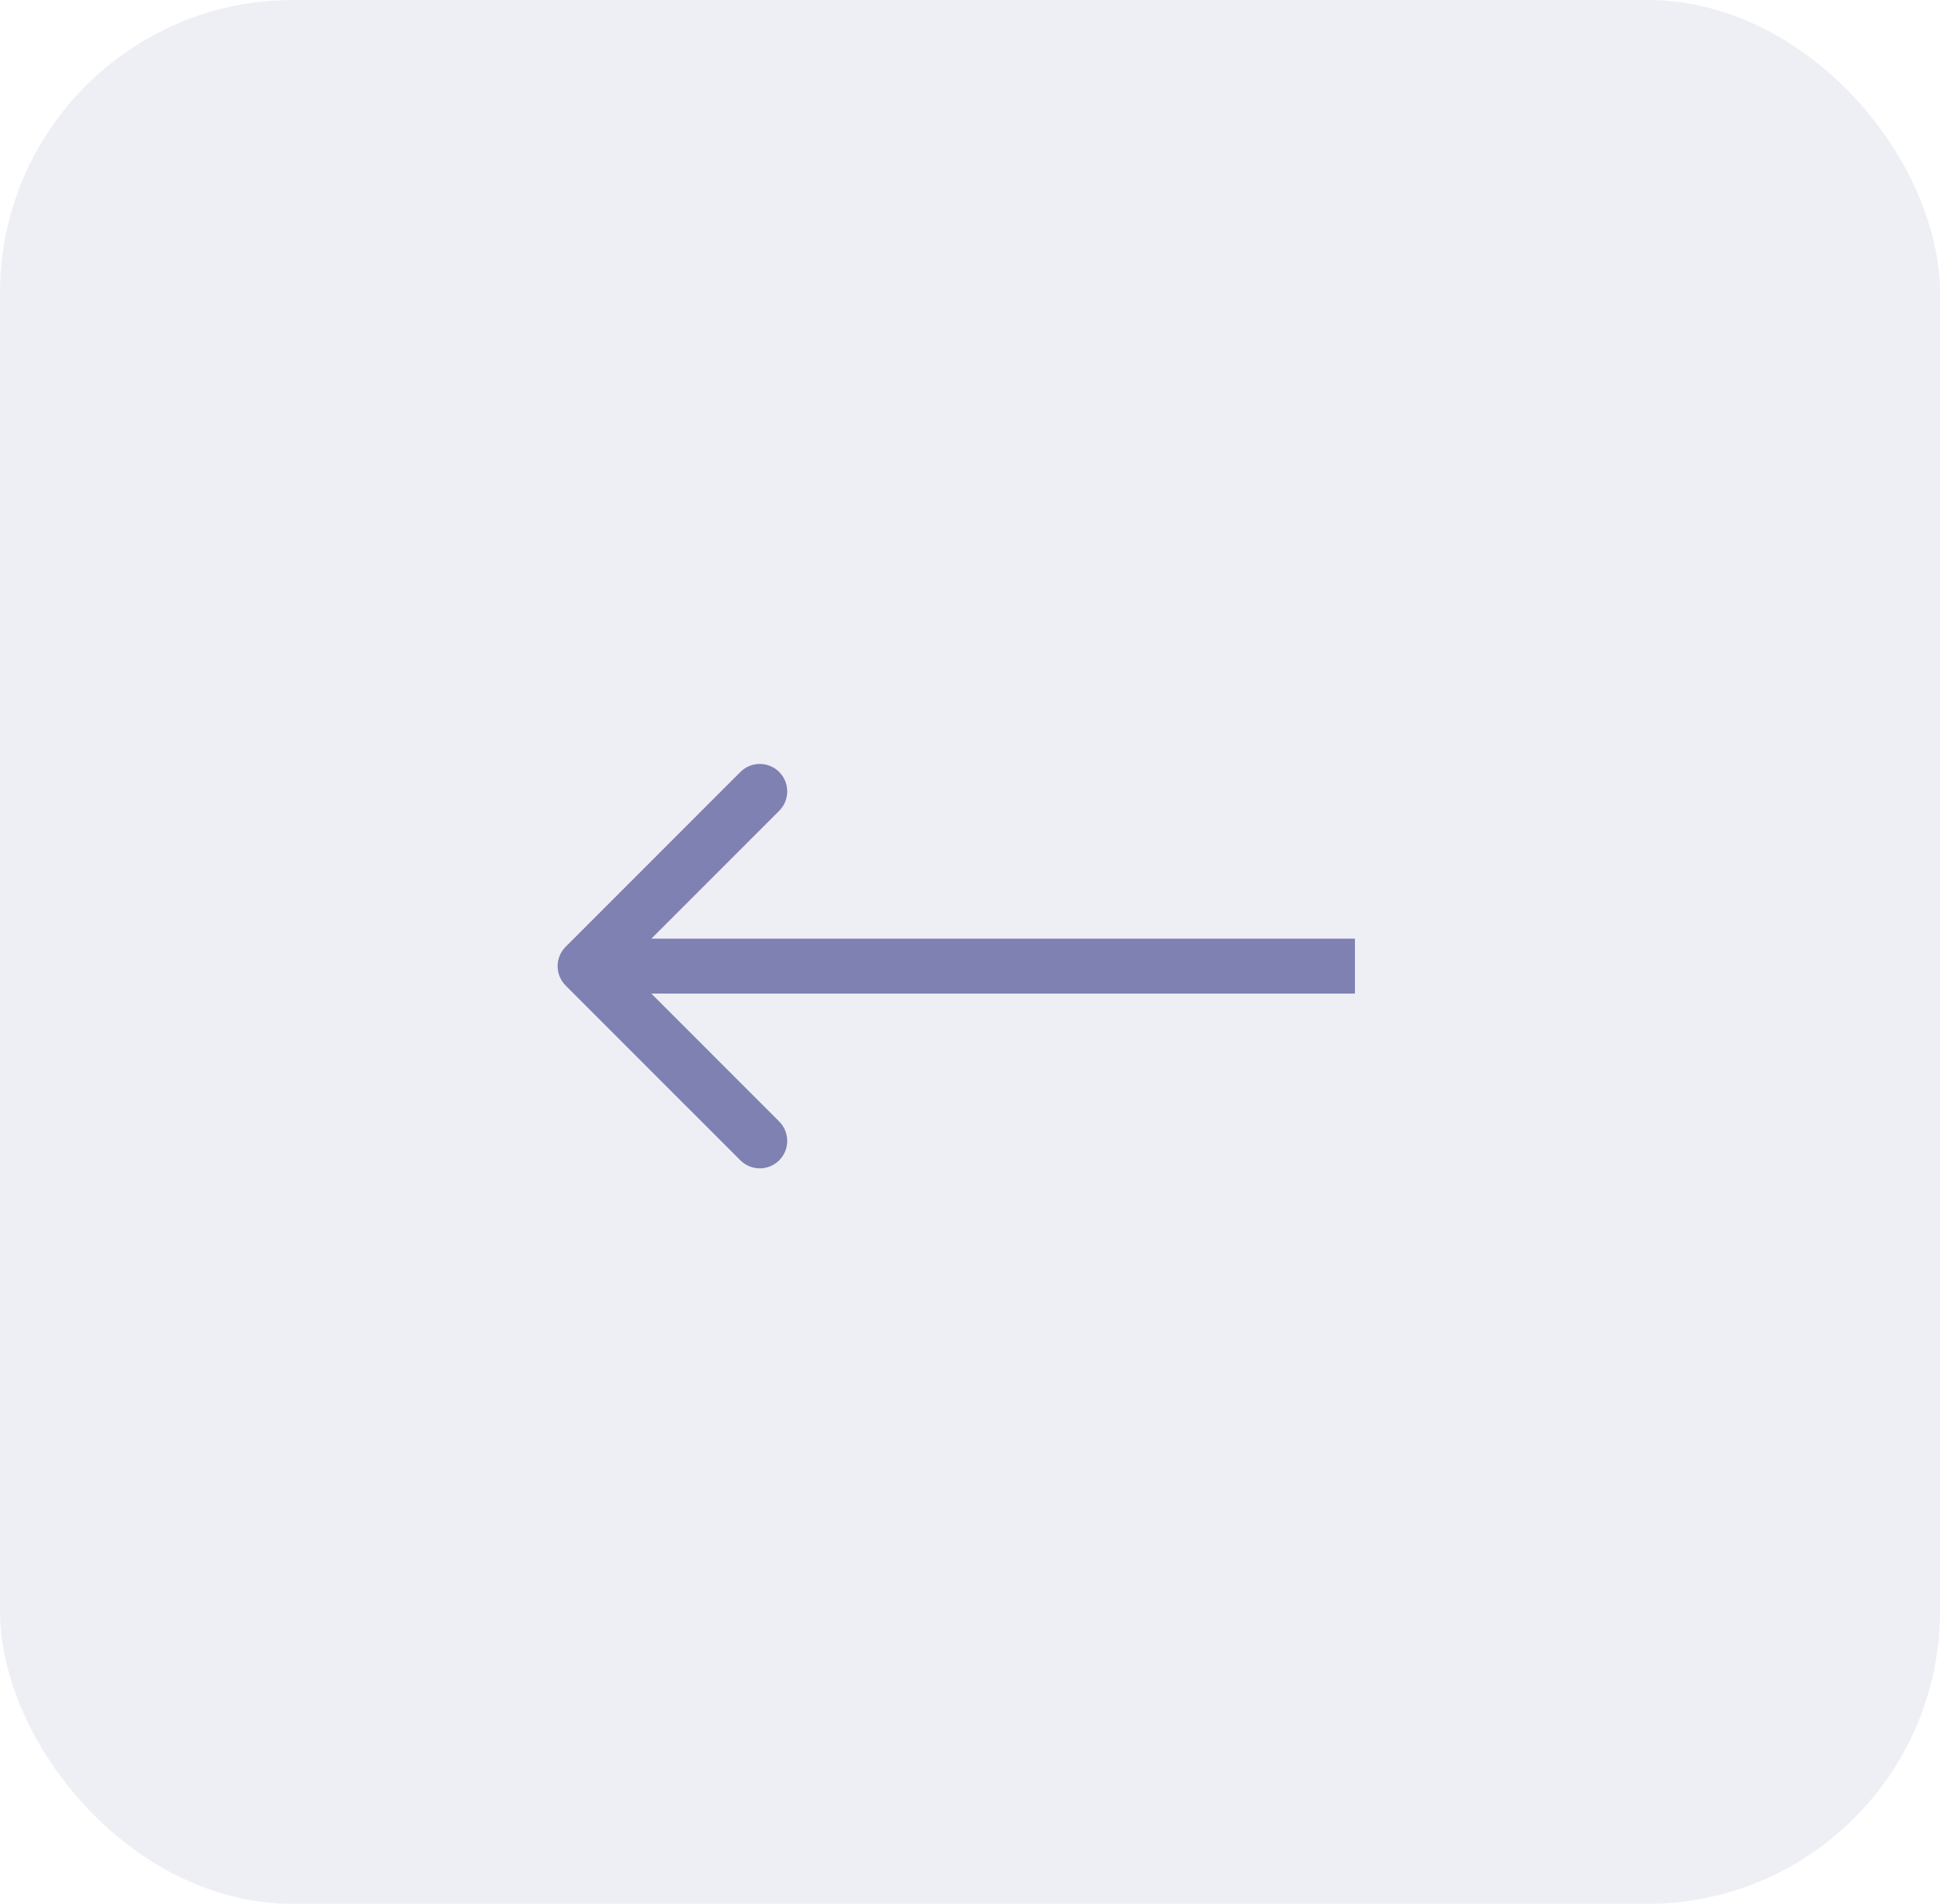 <?xml version="1.0" encoding="UTF-8"?> <svg xmlns="http://www.w3.org/2000/svg" width="53" height="52" viewBox="0 0 53 52" fill="none"> <rect width="53" height="52" rx="8" fill="#DDE1EA" fill-opacity="0.5"></rect> <path d="M15.454 25.858C15.161 26.151 15.161 26.626 15.454 26.919L20.227 31.692C20.52 31.984 20.994 31.984 21.287 31.692C21.58 31.399 21.58 30.924 21.287 30.631L17.045 26.388L21.287 22.145C21.58 21.853 21.58 21.378 21.287 21.085C20.994 20.792 20.52 20.792 20.227 21.085L15.454 25.858ZM37.016 25.638L15.984 25.638V27.138L37.016 27.138V25.638Z" fill="#7E81B1"></path> </svg> 